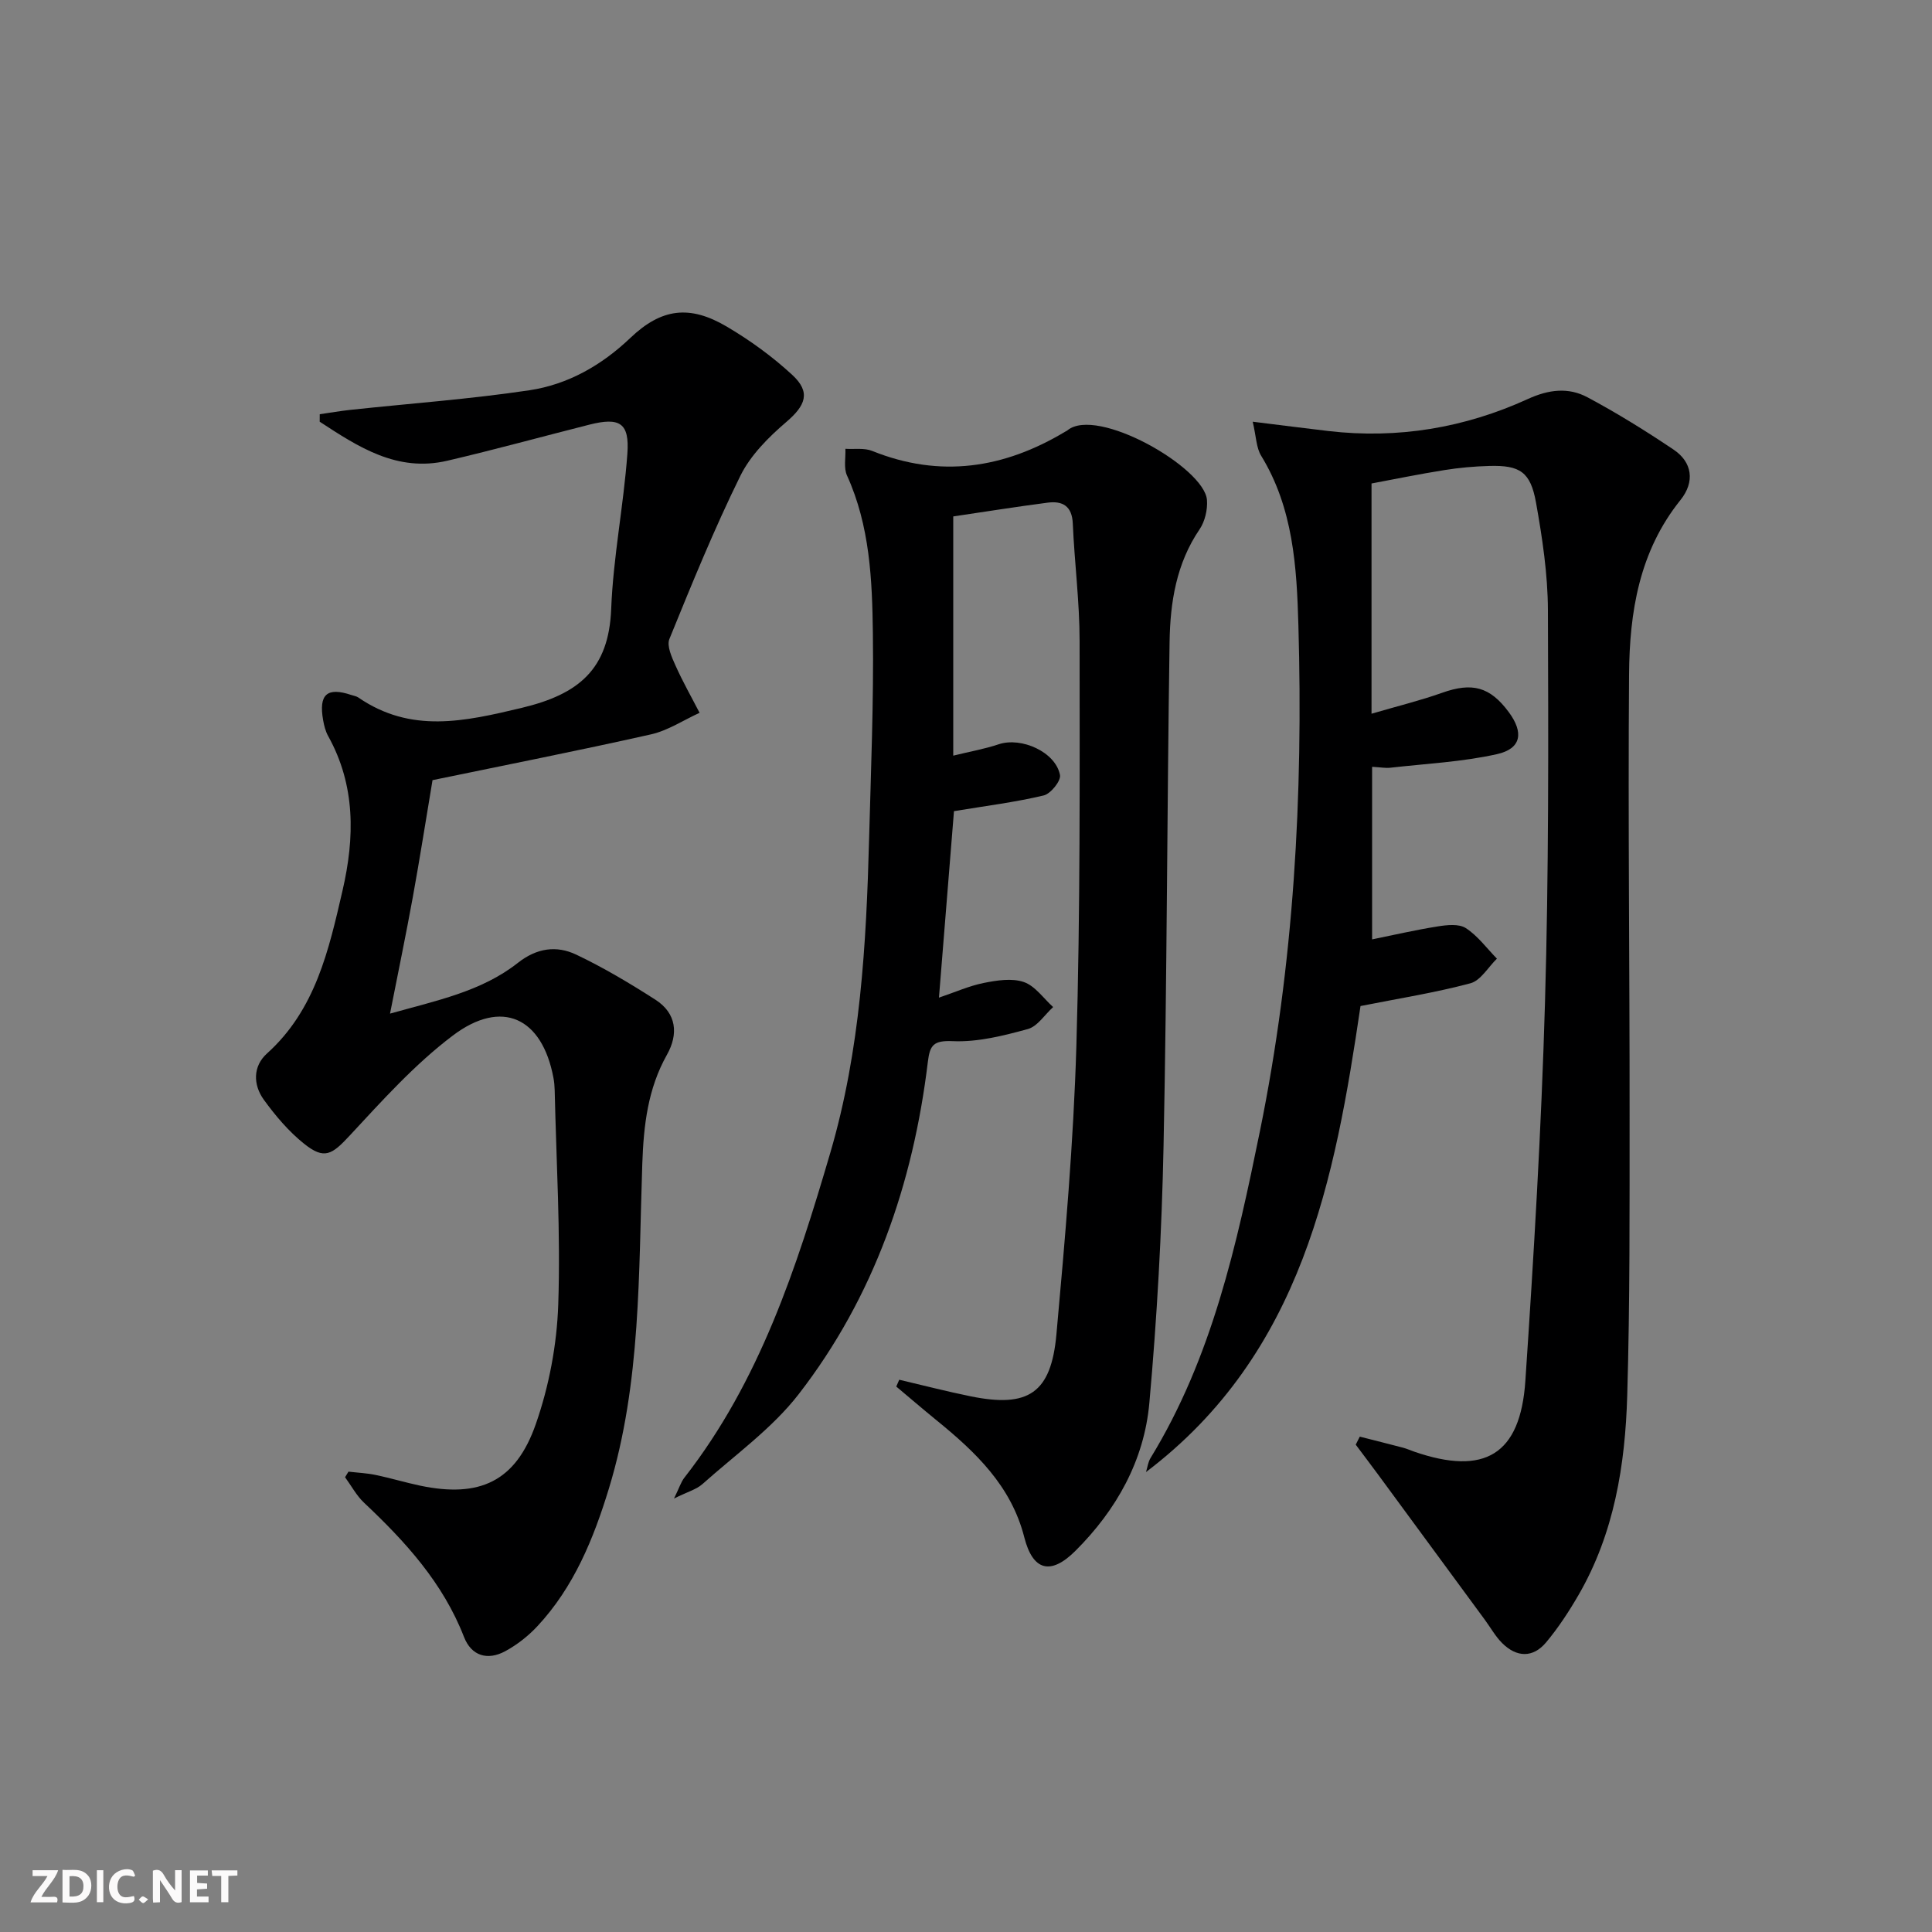 <svg enable-background="new 0 0 400 400" viewBox="0 0 400 400" xmlns="http://www.w3.org/2000/svg"><rect x="0" y="0" width="400" height="400" fill="#808080" stroke="none"/><g fill="#fbfafa"><path d="m37.59 393.81c-.92.31-1.52.05-2-.78-.7-1.2-1.52-2.34-2.47-3.78v4.59c-.55.03-.95.05-1.41.07-.03-.37-.06-.64-.06-.91 0-1.91 0-3.81 0-5.7 1.13-.41 1.77-.03 2.29.91.62 1.11 1.38 2.14 2.31 3.19v-4.2h1.35v6.61z"/><path d="m12.94 393.88v-6.75c1.9.19 3.93-.54 5.37 1.29.8 1.01.78 2.88.03 3.97-1.37 1.97-3.4 1.51-5.4 1.49m1.45-1.22c2.04.12 2.92-.58 2.89-2.21-.03-1.51-.98-2.19-2.89-2z"/><path d="m11.81 393.87h-5.49c.68-2.18 2.47-3.48 3.51-5.45h-3.08v-1.21h5.29c-.71 2.13-2.44 3.48-3.47 5.51.86 0 1.63.04 2.39-.01.79-.05 1.14.21.85 1.16"/><path d="m39.33 393.86v-6.61h3.7v1.07h-2.22v1.52c.68.04 1.34.09 2.07.13v1.07c-.72.05-1.38.09-2.1.14v1.48h2.4v1.19h-3.85z"/><path d="m27.71 388.56c-1.15-.3-2.46-.61-3.1.64-.37.73-.41 1.93-.06 2.67.63 1.35 1.99.93 3.17.68.35.94-.01 1.32-.93 1.46-1.62.25-3.05-.27-3.76-1.48-.73-1.25-.6-3.03.31-4.17.88-1.11 2.71-1.7 4-1.16.32.13.44.74.65 1.12-.1.08-.19.16-.28.24"/><path d="m49.15 387.24v1.07c-.59.02-1.17.05-1.87.08v5.44h-1.48v-5.44h-1.85c-.05-.4-.08-.73-.13-1.15z"/><path d="m20.06 387.21h1.33v6.62h-1.33z"/><path d="m30.68 393.25c-.49.38-.8.79-1.05.76-.32-.05-.6-.45-.9-.7.26-.24.51-.64.8-.67.29-.04.62.3 1.15.61"/></g><path d="m281.53 297.44c2.97.76 5.95 1.5 8.92 2.28.8.21 1.56.56 2.35.83 14.57 5.03 21.98.66 23.01-14.66 1.75-26.03 3.31-52.1 4.06-78.18.79-27.12.71-54.27.61-81.4-.03-7.42-1.15-14.9-2.46-22.23-1.14-6.39-3.34-7.78-9.64-7.61-3.15.08-6.31.37-9.42.87-5.2.83-10.36 1.89-15 2.76v47.67c5.61-1.64 10.19-2.76 14.6-4.33 6.21-2.21 9.9-1.29 13.81 3.99 3.14 4.24 2.63 7.57-2.44 8.71-7.21 1.61-14.71 1.97-22.09 2.81-.93.11-1.89-.08-3.76-.19v35.73c4.19-.85 8.85-1.93 13.55-2.68 1.93-.31 4.42-.59 5.86.35 2.47 1.6 4.32 4.16 6.43 6.32-1.81 1.76-3.36 4.53-5.49 5.1-7.29 1.95-14.79 3.13-22.75 4.71-5.28 35.62-11.93 71.88-44.41 96.48.3-.97.42-2.05.93-2.89 12.75-20.82 17.87-44.24 22.65-67.67 7.04-34.54 8.97-69.55 7.97-104.71-.34-12.1-1.06-24.29-7.71-35.14-1.02-1.66-1.02-3.95-1.75-7.05 5.93.73 10.8 1.36 15.67 1.93 14.37 1.67 28.2-.65 41.27-6.62 4.37-2 8.42-2.47 12.36-.37 6.14 3.28 12.09 6.97 17.87 10.86 3.8 2.56 4.45 6.61 1.39 10.42-8.55 10.64-10.55 23.22-10.64 36.12-.23 30.32.13 60.64.11 90.96-.01 19.45.08 38.91-.49 58.34-.42 14.35-2.69 28.48-10.05 41.22-1.99 3.44-4.2 6.82-6.74 9.86-2.74 3.27-6.12 3.13-9.11.15-1.39-1.39-2.38-3.18-3.55-4.78-7.36-10.03-14.73-20.05-22.1-30.07-1.54-2.09-3.11-4.15-4.66-6.23.28-.55.56-1.1.84-1.66z" fill="#000001"/><path d="m186.18 285.66c4.94 1.16 9.85 2.43 14.82 3.44 11.89 2.41 16.62-.64 17.72-12.83 1.8-19.85 3.54-39.75 4.13-59.66.82-27.95.68-55.92.67-83.89 0-8.11-1.06-16.22-1.41-24.34-.16-3.64-2.14-4.71-5.21-4.31-6.53.85-13.02 1.89-19.54 2.85v49.53c3.45-.85 6.51-1.38 9.42-2.36 4.68-1.56 11.78 1.6 12.68 6.37.23 1.21-1.93 3.89-3.38 4.23-5.94 1.41-12.03 2.17-18.57 3.25-1 12.4-2.04 25.34-3.11 38.61 3.35-1.13 6.24-2.43 9.27-3.04 2.71-.54 5.83-1.04 8.3-.19 2.34.8 4.07 3.38 6.07 5.18-1.74 1.58-3.24 4.01-5.26 4.56-5.05 1.38-10.38 2.73-15.52 2.5-4.02-.18-4.74.84-5.16 4.3-3.05 25.19-11.13 48.63-26.74 68.79-5.49 7.09-13.12 12.53-19.9 18.59-1.28 1.14-3.13 1.63-5.91 3.01 1.08-2.2 1.43-3.4 2.14-4.31 15.59-19.96 23.23-43.47 30.22-67.29 6.23-21.25 7.45-43.13 8.03-65.08.38-14.14.96-28.28.78-42.41-.14-11.09-.61-22.27-5.36-32.72-.71-1.57-.25-3.67-.33-5.52 1.86.12 3.91-.22 5.55.44 14.07 5.67 27.28 3.63 39.98-4 .14-.09.31-.14.43-.25 6.06-5.07 28.38 7.68 28.9 14.41.15 1.99-.42 4.43-1.53 6.07-4.82 7.08-6.08 15.11-6.21 23.26-.53 34.8-.53 69.6-1.25 104.39-.36 17.76-1.35 35.55-2.94 53.24-1.07 11.91-6.81 22.14-15.31 30.61-5.12 5.1-8.81 4.14-10.58-2.8-2.71-10.68-10.12-17.69-18.21-24.27-2.8-2.28-5.53-4.63-8.3-6.95.21-.47.41-.94.62-1.41z" fill="#000001"/><path d="m72.15 304.69c1.89.22 3.8.3 5.65.69 3.08.64 6.11 1.56 9.19 2.21 12.29 2.57 19.78-.82 23.94-12.74 2.75-7.87 4.37-16.45 4.65-24.78.5-14.78-.41-29.6-.74-44.41-.02-.83-.1-1.67-.25-2.48-2.33-12.49-10.65-16.47-20.84-8.78-7.86 5.93-14.6 13.44-21.35 20.71-3.68 3.96-5.24 5.05-9.44 1.69-3.18-2.54-5.92-5.78-8.33-9.1-2.24-3.09-2.3-6.93.64-9.58 10.07-9.07 12.8-21.43 15.65-33.75 2.53-10.96 2.71-21.75-2.98-31.98-.55-.99-.84-2.16-1.04-3.29-.95-5.36.82-6.9 5.87-5.2.47.16 1 .23 1.4.5 10.9 7.49 21.95 5 33.87 2.15 11.78-2.82 18.01-7.97 18.5-20.47.42-10.74 2.57-21.4 3.35-32.14.47-6.39-1.58-7.61-7.87-6.02-9.81 2.48-19.56 5.17-29.41 7.47-10.41 2.43-18.44-2.87-26.42-8.08 0-.52.01-1.04.01-1.55 2.11-.3 4.21-.67 6.33-.9 12.36-1.33 24.79-2.22 37.08-4.06 7.98-1.2 14.96-5.17 20.92-10.86 6.4-6.09 12.23-6.87 19.94-2.32 4.82 2.84 9.46 6.21 13.56 10 3.89 3.59 2.77 6.33-1.25 9.76-3.68 3.15-7.4 6.88-9.5 11.14-5.42 11.01-10.06 22.41-14.69 33.78-.58 1.43.49 3.76 1.26 5.48 1.49 3.34 3.31 6.54 4.99 9.8-3.34 1.52-6.55 3.67-10.05 4.46-15.02 3.38-30.13 6.35-45.24 9.48-1.38 8.23-2.63 16.24-4.08 24.21-1.42 7.81-3.04 15.58-4.72 24.13 9.62-2.71 18.91-4.56 26.47-10.51 3.92-3.09 8-3.64 12.07-1.71 5.67 2.69 11.12 5.95 16.41 9.34 4.39 2.82 4.79 7.12 2.38 11.4-3.97 7.06-4.82 14.62-5.1 22.56-.78 22.55-.22 45.29-6.91 67.23-3.17 10.39-7.25 20.41-14.81 28.52-1.89 2.03-4.2 3.84-6.63 5.16-3.67 2-7.04 1.01-8.57-2.95-4.35-11.2-12.14-19.73-20.68-27.77-1.57-1.48-2.64-3.51-3.94-5.29.23-.4.47-.77.71-1.15z" fill="#000001"/></svg>